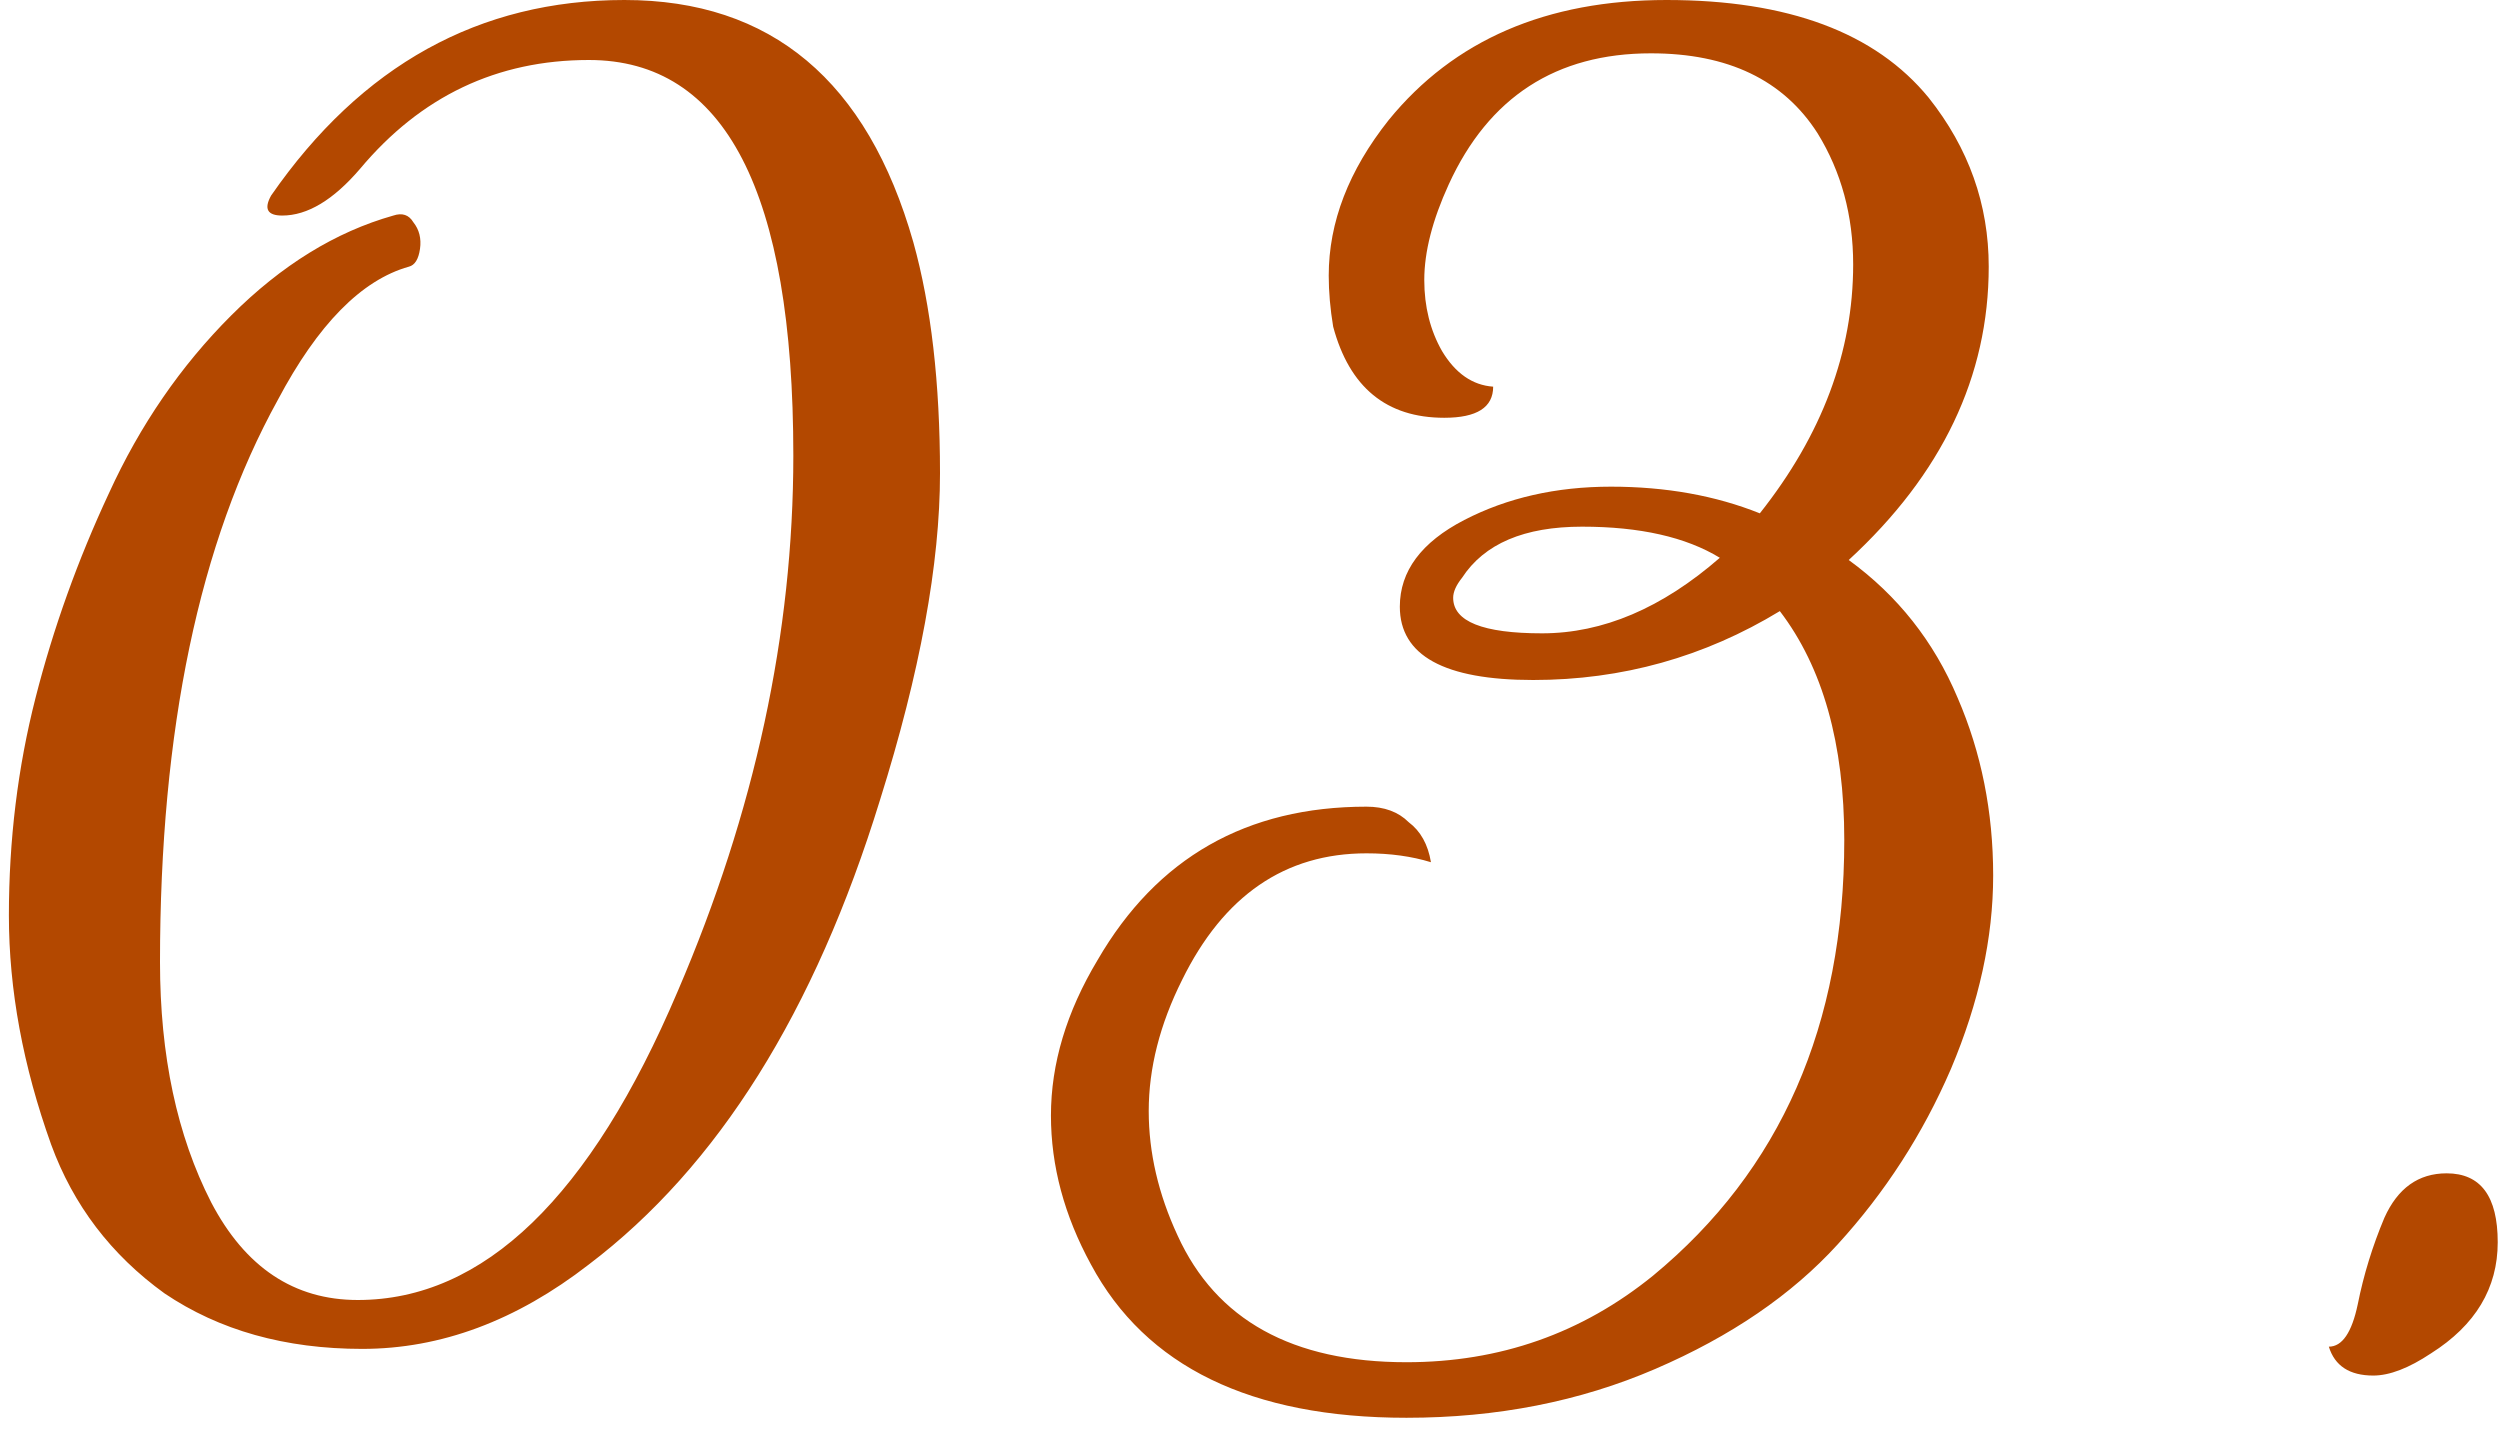 <?xml version="1.0" encoding="UTF-8"?> <svg xmlns="http://www.w3.org/2000/svg" width="90" height="52" viewBox="0 0 90 52" fill="none"> <path d="M28.56 16.4C28.56 6.907 26.107 2.16 21.2 2.16C17.893 2.16 15.147 3.467 12.96 6.08C12 7.2 11.067 7.76 10.16 7.76C9.627 7.76 9.493 7.52 9.76 7.04C13.013 2.347 17.253 1.07288e-06 22.48 1.07288e-06C27.76 1.07288e-06 31.227 2.907 32.88 8.72C33.52 11.013 33.84 13.787 33.84 17.04C33.84 20.293 33.12 24.213 31.68 28.8C29.333 36.427 25.84 42 21.2 45.52C18.587 47.547 15.867 48.56 13.04 48.56C10.267 48.56 7.893 47.893 5.92 46.56C4 45.173 2.64 43.387 1.84 41.2C0.827 38.373 0.32 35.627 0.32 32.96C0.32 30.24 0.64 27.627 1.28 25.12C1.92 22.613 2.8 20.16 3.92 17.76C5.04 15.307 6.507 13.173 8.32 11.36C10.133 9.547 12.08 8.347 14.16 7.76C14.48 7.653 14.72 7.733 14.88 8C15.093 8.267 15.173 8.587 15.12 8.96C15.067 9.333 14.933 9.547 14.72 9.6C13.013 10.08 11.44 11.68 10 14.4C7.173 19.52 5.76 26.267 5.76 34.64C5.76 38 6.373 40.88 7.6 43.28C8.827 45.627 10.587 46.8 12.88 46.8C17.413 46.8 21.253 43.093 24.4 35.68C27.173 29.227 28.56 22.8 28.56 16.4ZM71.594 9.6C71.594 13.547 69.914 17.067 66.554 20.16C68.314 21.44 69.621 23.093 70.474 25.12C71.328 27.093 71.754 29.227 71.754 31.52C71.754 33.76 71.248 36.08 70.234 38.48C69.221 40.827 67.861 42.933 66.154 44.8C64.501 46.613 62.314 48.107 59.594 49.28C56.874 50.453 53.888 51.04 50.634 51.04C45.034 51.04 41.248 49.2 39.274 45.52C38.314 43.76 37.834 41.973 37.834 40.16C37.834 38.293 38.394 36.427 39.514 34.56C41.648 30.88 44.874 29.04 49.194 29.04C49.834 29.04 50.341 29.227 50.714 29.6C51.141 29.92 51.408 30.4 51.514 31.04C50.821 30.827 50.048 30.72 49.194 30.72C46.261 30.72 44.048 32.24 42.554 35.28C41.754 36.88 41.354 38.453 41.354 40C41.354 41.493 41.701 42.987 42.394 44.48C43.781 47.52 46.528 49.04 50.634 49.04C53.994 49.04 56.954 48 59.514 45.92C64.101 42.133 66.394 36.907 66.394 30.24C66.394 26.773 65.621 24.027 64.074 22C61.354 23.653 58.394 24.48 55.194 24.48C51.994 24.48 50.394 23.6 50.394 21.84C50.394 20.56 51.168 19.52 52.714 18.72C54.261 17.92 56.021 17.52 57.994 17.52C59.968 17.52 61.754 17.84 63.354 18.48C65.594 15.653 66.714 12.667 66.714 9.52C66.714 7.76 66.288 6.187 65.434 4.8C64.208 2.88 62.208 1.92 59.434 1.92C56.021 1.92 53.594 3.493 52.154 6.64C51.568 7.92 51.274 9.067 51.274 10.08C51.274 11.04 51.488 11.893 51.914 12.64C52.394 13.44 53.008 13.867 53.754 13.92C53.754 14.667 53.168 15.04 51.994 15.04C49.914 15.04 48.581 13.947 47.994 11.76C47.888 11.12 47.834 10.507 47.834 9.92C47.834 8 48.554 6.133 49.994 4.32C52.341 1.44 55.674 1.07288e-06 59.994 1.07288e-06C64.368 1.07288e-06 67.514 1.173 69.434 3.52C70.874 5.333 71.594 7.36 71.594 9.6ZM52.314 21.52C52.314 22.373 53.381 22.8 55.514 22.8C57.701 22.8 59.834 21.893 61.914 20.08C60.688 19.333 59.034 18.96 56.954 18.96C54.874 18.96 53.434 19.573 52.634 20.8C52.421 21.067 52.314 21.307 52.314 21.52ZM88.078 42.24C89.305 42.24 89.918 43.067 89.918 44.72C89.918 46.373 89.118 47.707 87.518 48.72C86.718 49.253 86.025 49.52 85.438 49.52C84.585 49.52 84.052 49.173 83.838 48.48C84.318 48.48 84.665 47.973 84.878 46.96C85.091 45.893 85.412 44.853 85.838 43.84C86.318 42.773 87.065 42.24 88.078 42.24Z" fill="#B34800"></path> </svg> 